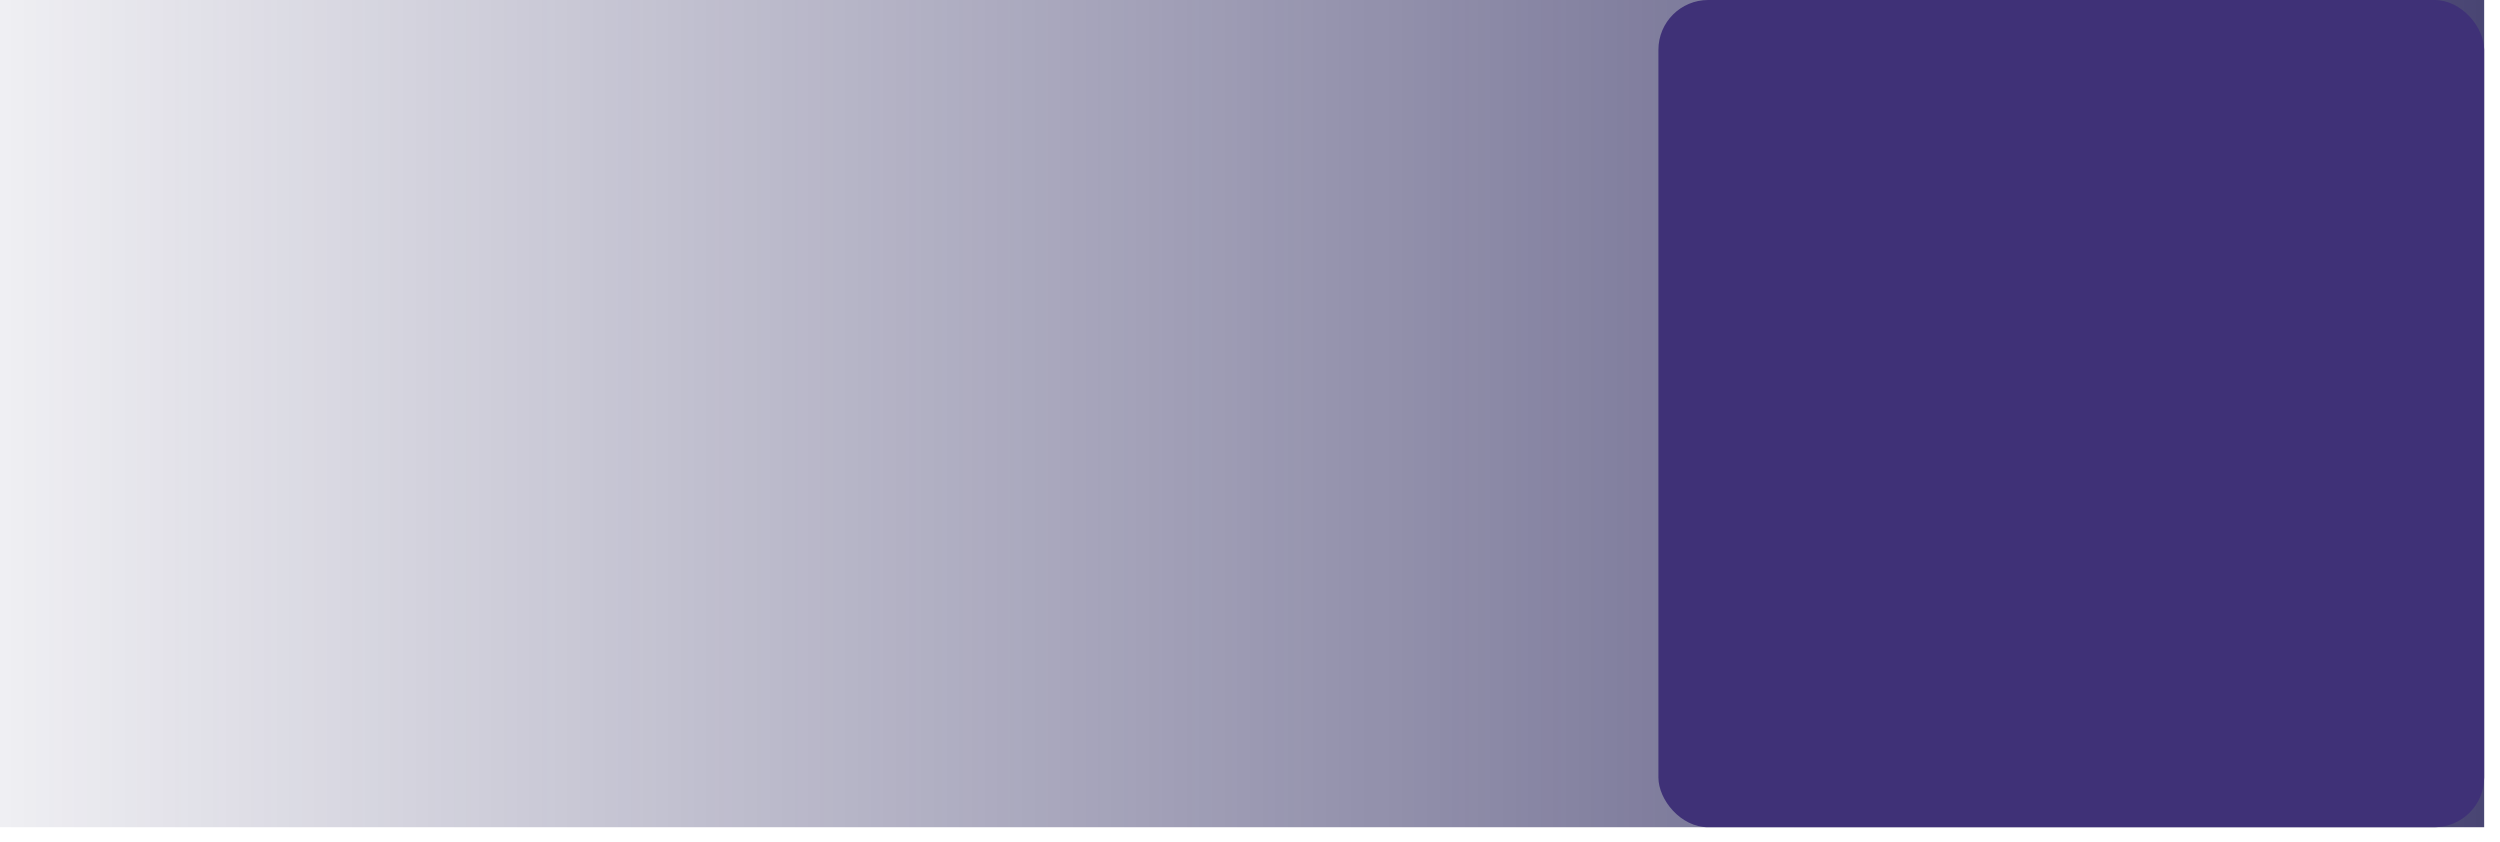 <?xml version="1.0" encoding="UTF-8"?>
<svg width="101px" height="34px" viewBox="0 0 101 34" version="1.1" xmlns="http://www.w3.org/2000/svg" xmlns:xlink="http://www.w3.org/1999/xlink">
    <!-- Generator: Sketch 52.6 (67491) - http://www.bohemiancoding.com/sketch -->
    <title>Group 16 Copy</title>
    <desc>Created with Sketch.</desc>
    <defs>
        <linearGradient x1="0%" y1="50%" x2="99.992%" y2="50%" id="linearGradient-1">
            <stop stop-color="#272359" stop-opacity="0" offset="8%"></stop>
            <stop stop-color="#272359" stop-opacity="0.85" offset="100%"></stop>
        </linearGradient>
    </defs>
    <g id="Page-1" stroke="none" stroke-width="1" fill="none" fill-rule="evenodd">
        <g id="Desktop-HD" transform="translate(-900, -2021)">
            <g id="Group-23" transform="translate(0, 1562)">
                <g id="Group-22" transform="translate(43, 100)">
                    <g id="Group-20" transform="translate(0, 359)">
                        <g id="Group-19">
                            <g id="Group-16-Copy" transform="translate(839, 0)">
                                <rect id="Rectangle" fill="url(#linearGradient-1)" x="-4.97379915e-14" y="3.55271368e-14" width="118.36" height="33.42"></rect>
                                <rect id="Rectangle" fill="#3F3177" x="85" y="3.55271368e-14" width="33.36" height="33.42" rx="2.01"></rect>
                            </g>
                        </g>
                    </g>
                </g>
            </g>
        </g>
    </g>
</svg>